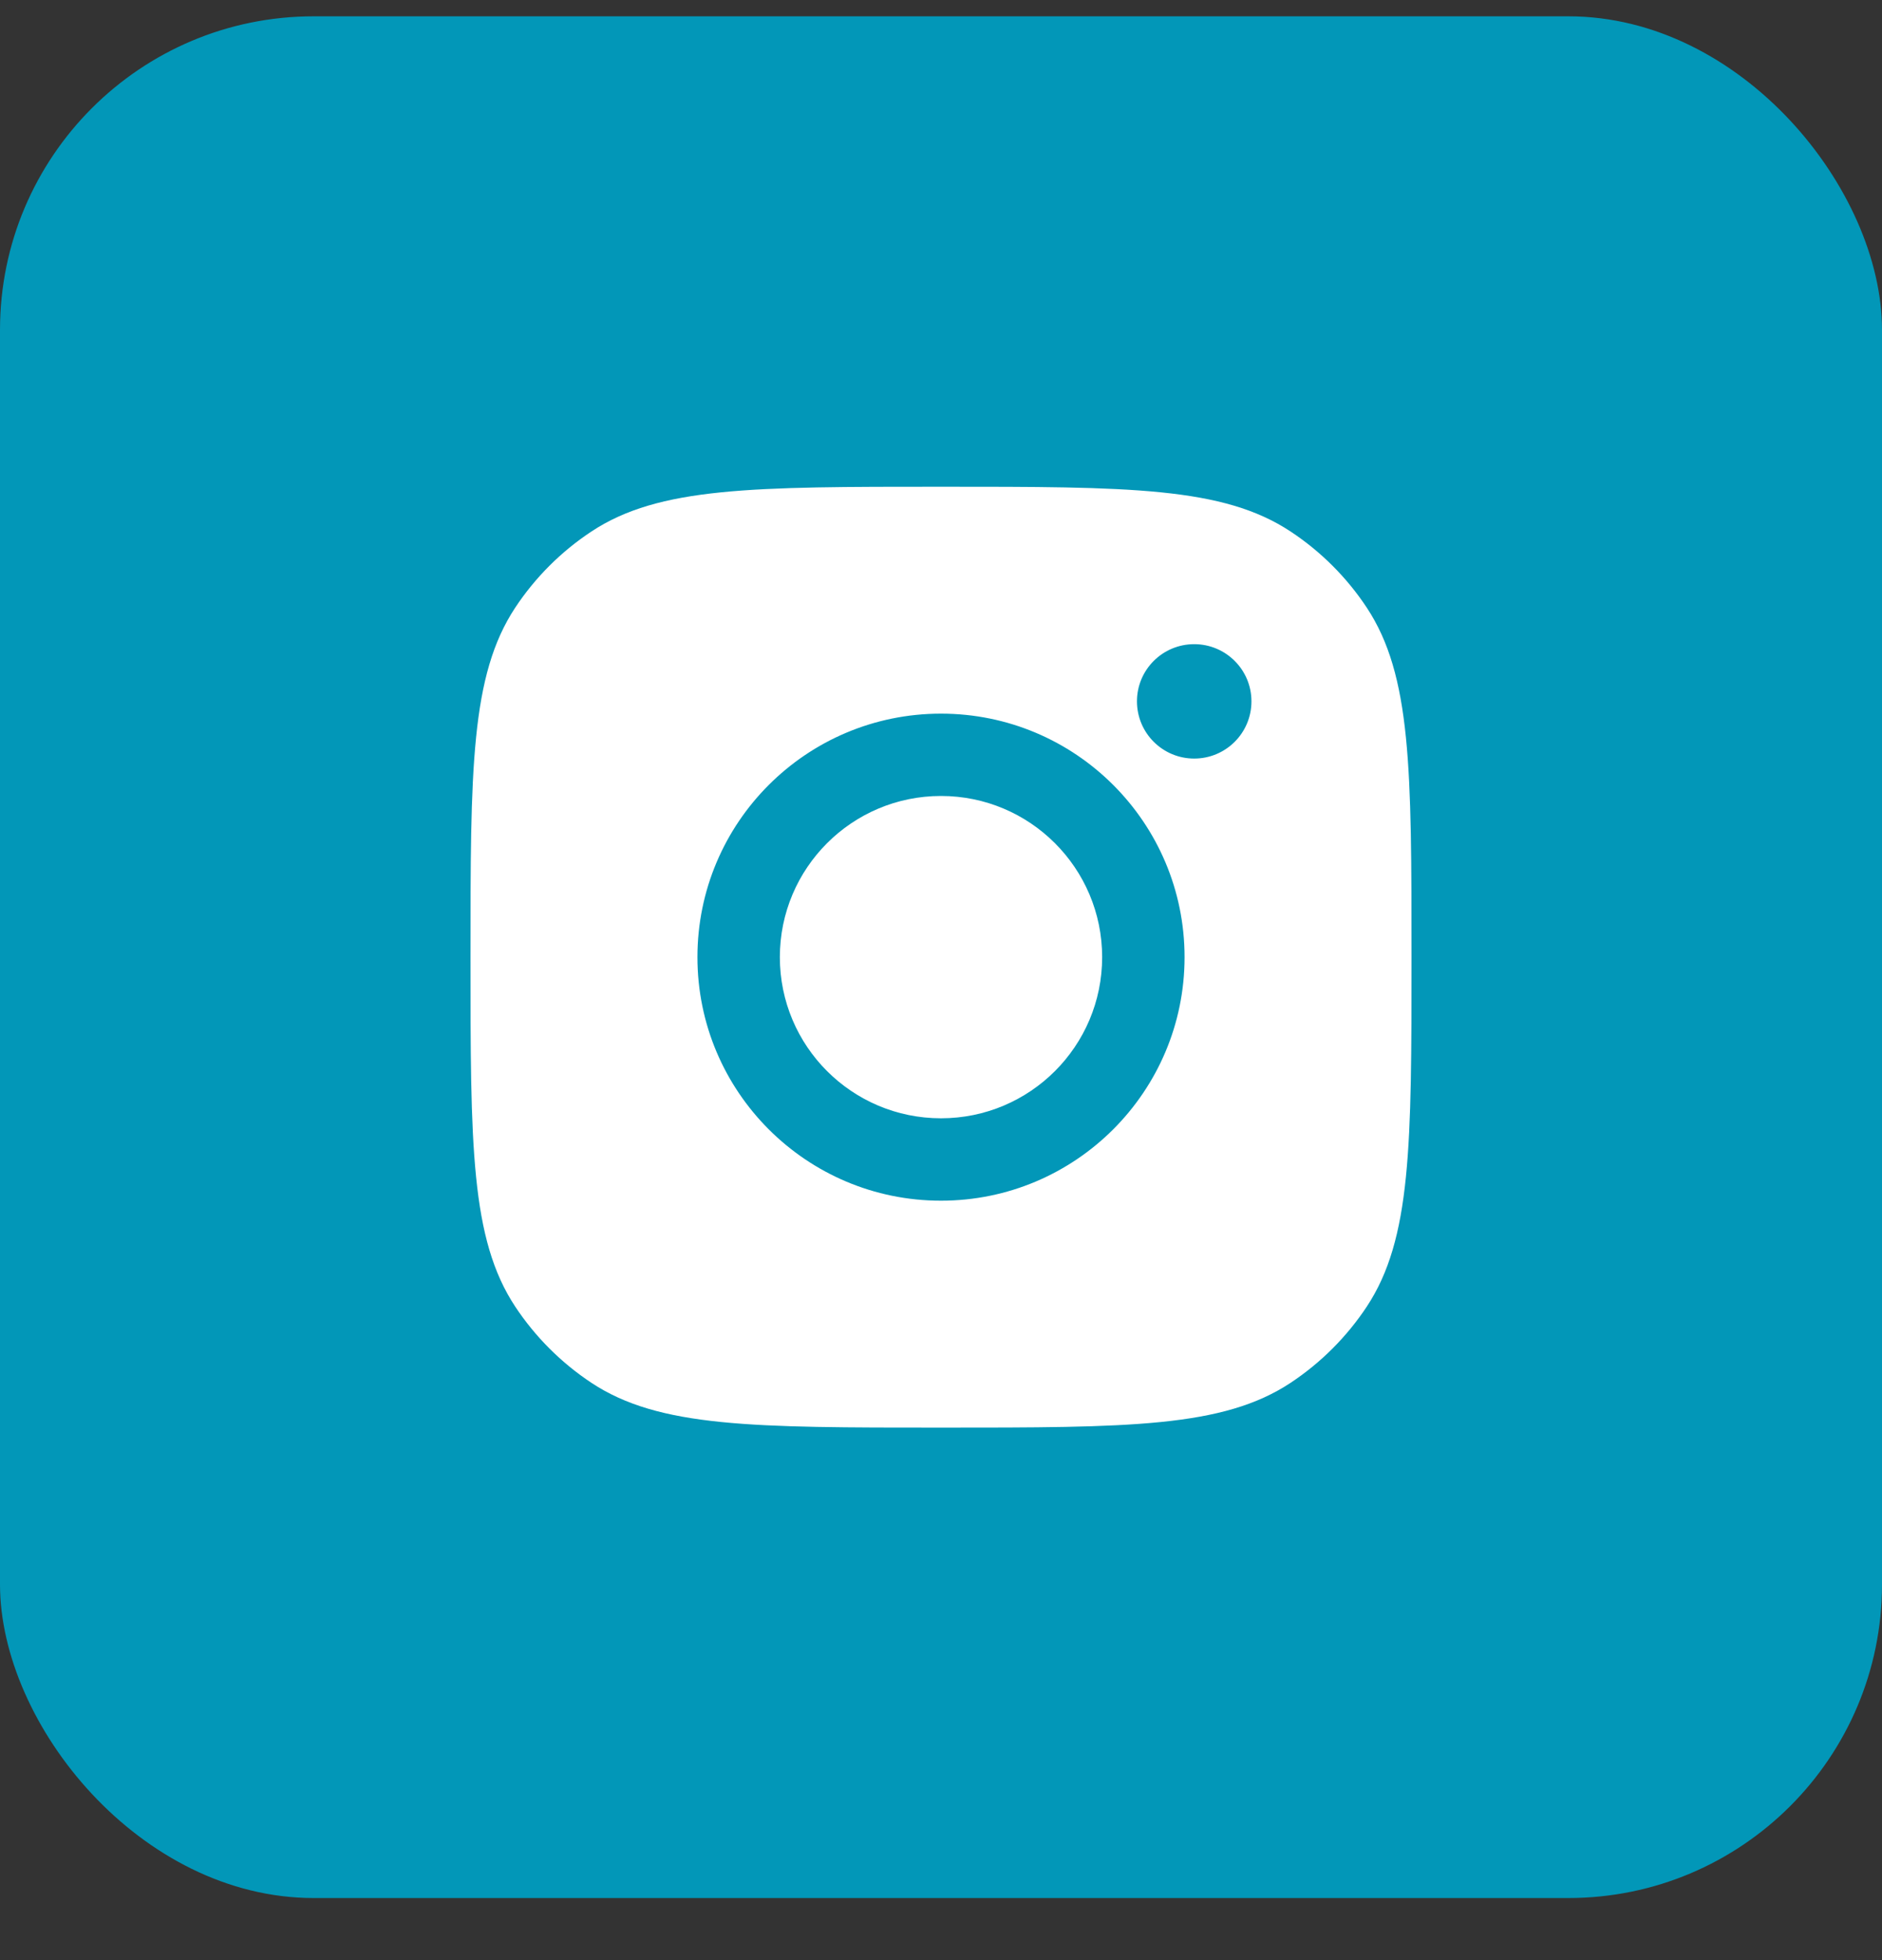 <svg width="24" height="25" viewBox="0 0 24 25" fill="none" xmlns="http://www.w3.org/2000/svg">
<rect x="0" y="0" width="24" height="25" fill="#333333" stroke="none"/>
<rect y="0.208" width="24" height="24" rx="4" fill="#0297B8"/>
<path fill-rule="evenodd" clip-rule="evenodd" d="M6 12.208C6 9.811 6 8.613 6.571 7.749C6.826 7.364 7.156 7.034 7.542 6.779C8.405 6.208 9.603 6.208 12 6.208C14.397 6.208 15.595 6.208 16.458 6.779C16.844 7.034 17.174 7.364 17.429 7.749C18 8.613 18 9.811 18 12.208C18 14.604 18 15.803 17.429 16.666C17.174 17.051 16.844 17.381 16.458 17.637C15.595 18.208 14.397 18.208 12 18.208C9.603 18.208 8.405 18.208 7.542 17.637C7.156 17.381 6.826 17.051 6.571 16.666C6 15.803 6 14.604 6 12.208ZM15.106 12.208C15.106 13.923 13.715 15.314 12 15.314C10.284 15.314 8.894 13.923 8.894 12.208C8.894 10.492 10.284 9.102 12 9.102C13.715 9.102 15.106 10.492 15.106 12.208ZM12 14.263C13.135 14.263 14.055 13.343 14.055 12.208C14.055 11.073 13.135 10.152 12 10.152C10.865 10.152 9.945 11.073 9.945 12.208C9.945 13.343 10.865 14.263 12 14.263ZM15.229 9.675C15.632 9.675 15.959 9.349 15.959 8.945C15.959 8.542 15.632 8.216 15.229 8.216C14.826 8.216 14.499 8.542 14.499 8.945C14.499 9.349 14.826 9.675 15.229 9.675Z" fill="white"/>
</svg>
